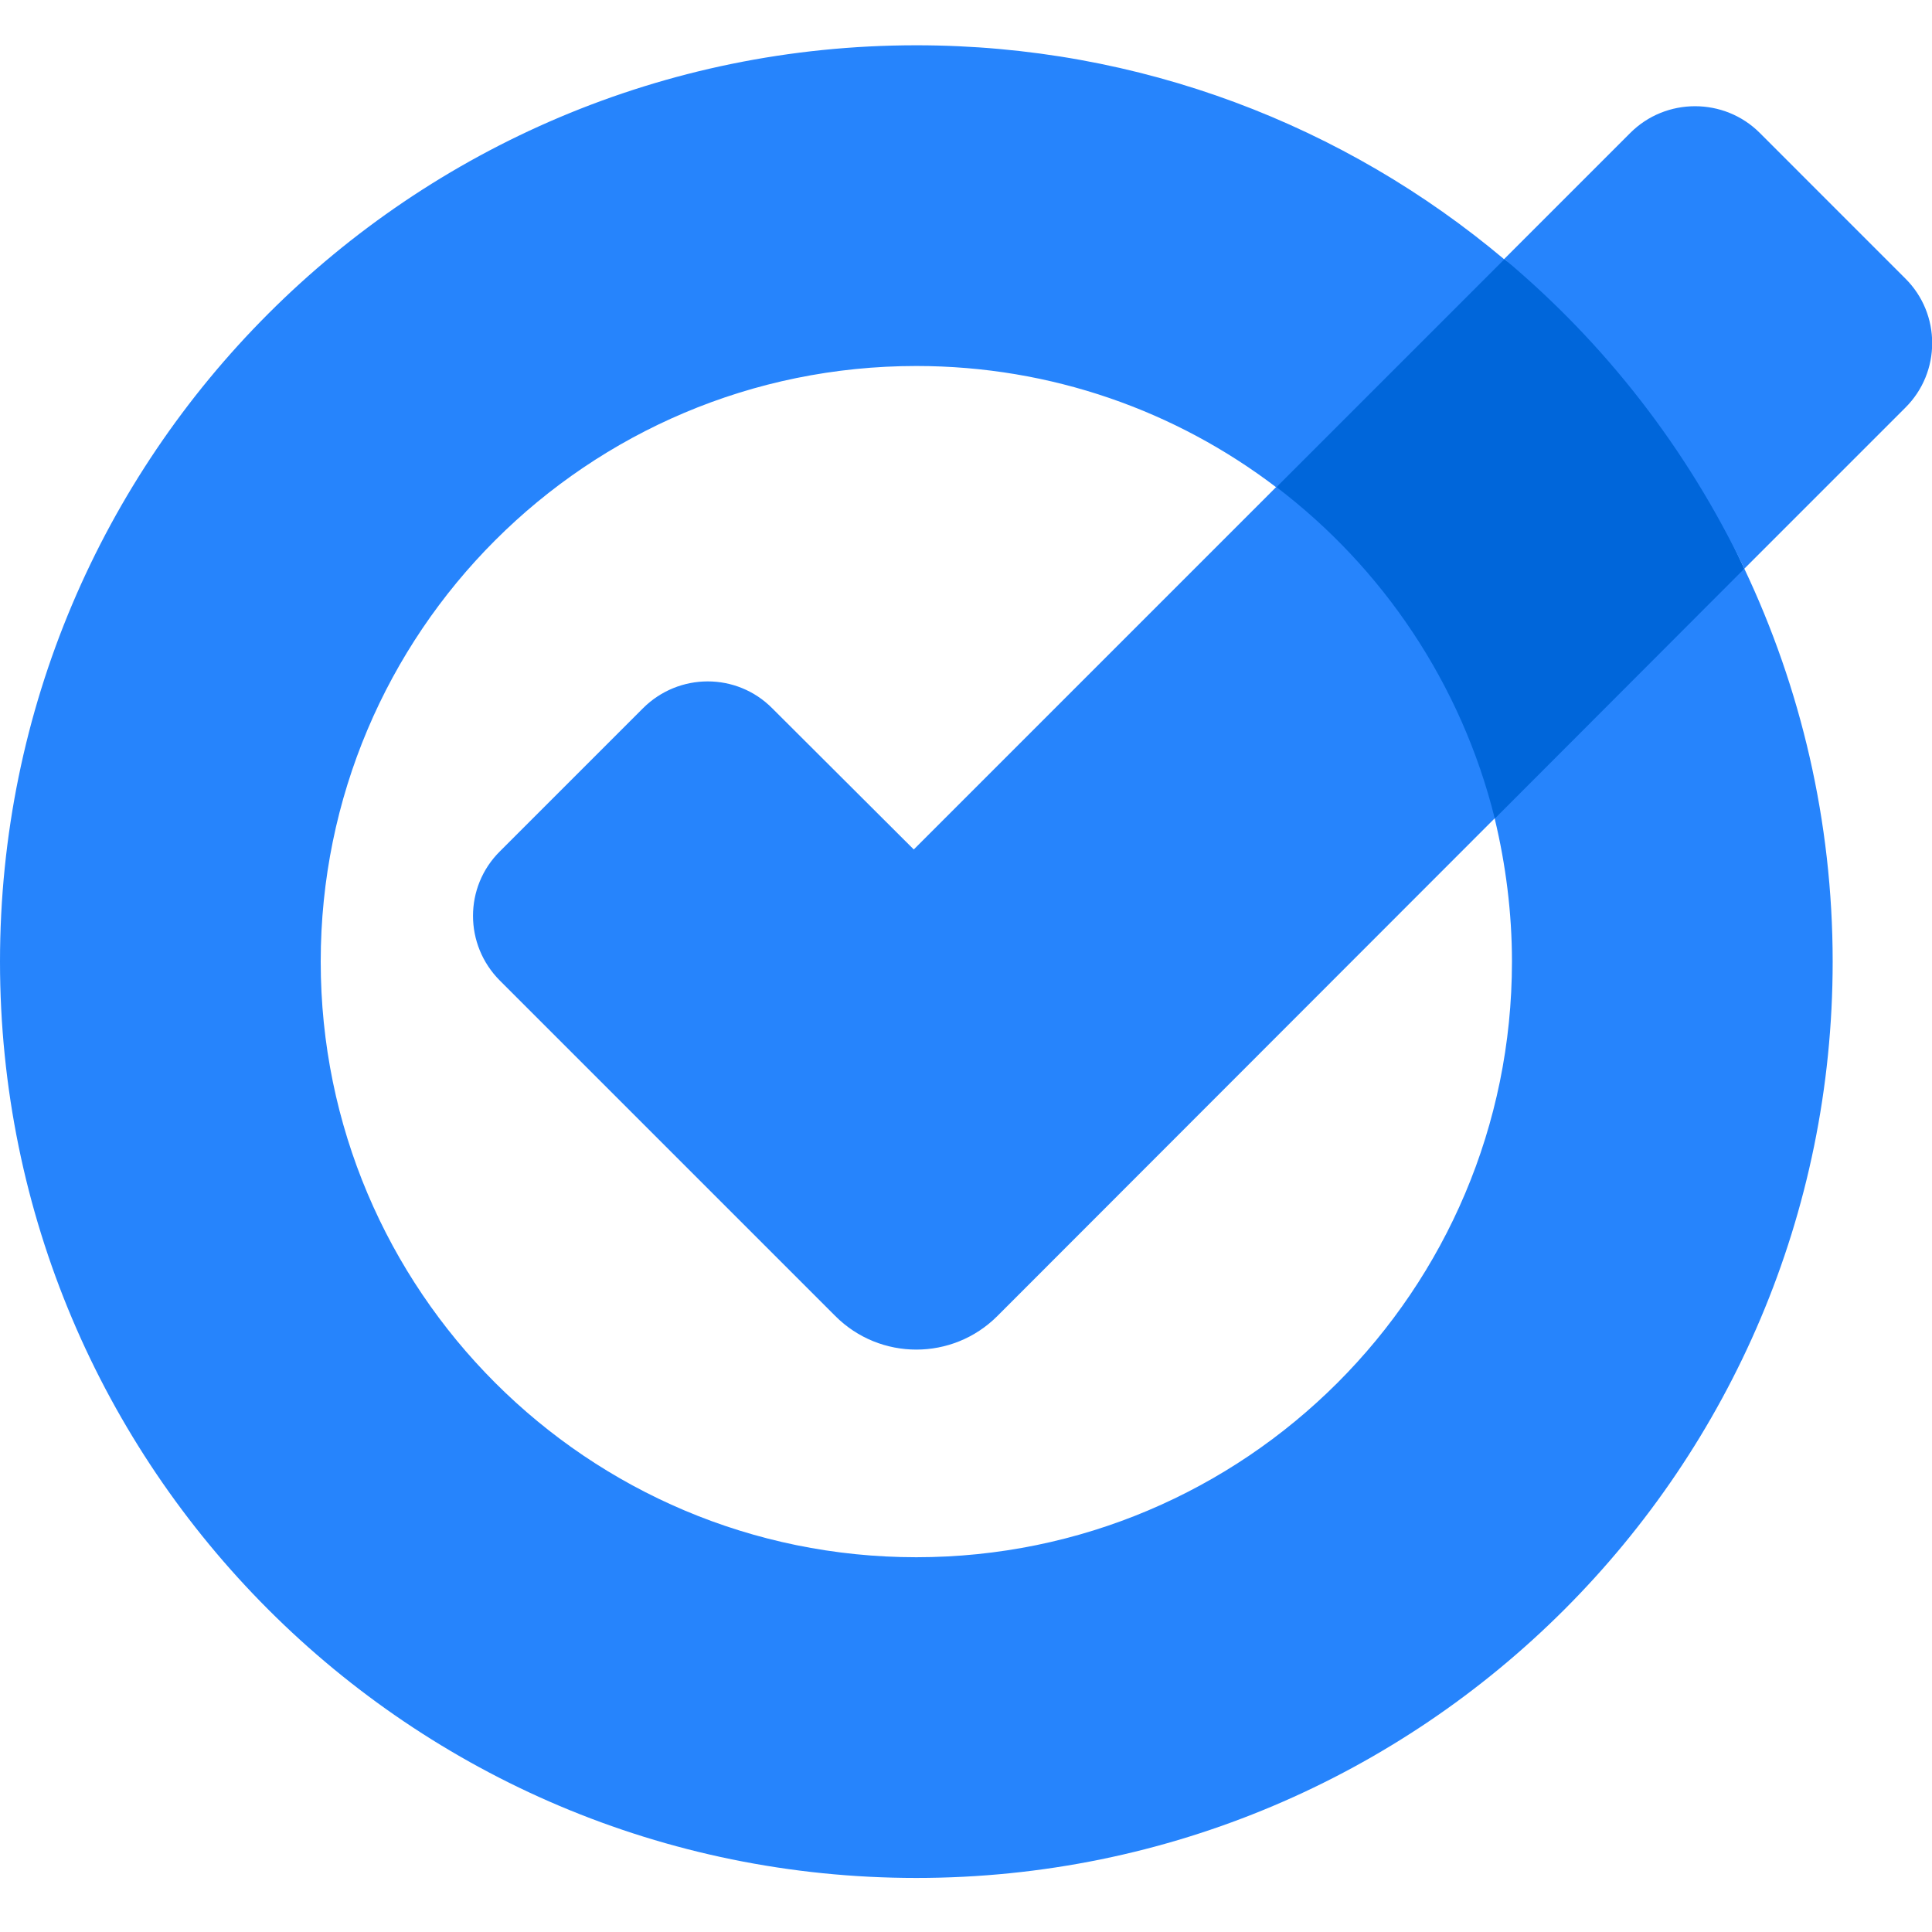 <svg width="128" height="128" viewBox="0 0 128 128" fill="none" xmlns="http://www.w3.org/2000/svg">
<g clip-path="url(#clip0_0_433)">
<path d="M99.661 17.157L89.559 22.718L84.557 32.286L89.559 43.991L99.03 54.239L109.278 48.532L115.567 37.677L109.278 24.248L99.661 17.157Z" fill="#0066DA"/>
<path d="M60.54 56.279L84.556 32.262C91.623 37.629 96.82 45.327 99.029 54.215L66.076 87.192C63.114 90.155 58.305 90.155 55.343 87.192L33.123 64.972C30.743 62.593 30.743 58.756 33.123 56.4L42.594 46.929C44.974 44.55 48.81 44.55 51.166 46.929L60.54 56.279ZM126.227 18.445L116.587 8.804C114.231 6.448 110.37 6.448 108.014 8.804L99.661 17.157C106.339 22.743 111.778 29.736 115.567 37.677L126.227 27.017C128.607 24.661 128.607 20.8 126.227 18.445ZM100.171 63.709C100.171 85.516 82.492 103.171 60.709 103.171C38.927 103.171 21.248 85.516 21.248 63.709C21.248 41.903 38.903 24.248 60.709 24.248C69.67 24.248 77.927 27.235 84.556 32.286L99.661 17.182C89.122 8.318 75.547 3 60.709 3C27.174 3 0 30.174 0 63.709C0 97.246 27.174 124.419 60.709 124.419C94.246 124.419 121.419 97.246 121.419 63.709C121.419 54.409 119.306 45.569 115.567 37.677L99.029 54.239C99.758 57.274 100.171 60.456 100.171 63.709Z" fill="#2684FC"/>
</g>
<defs>
<clipPath id="clip0_0_433">
<rect width="128" height="121.419" fill="white" transform="translate(0 3)"/>
</clipPath>
</defs>
</svg>
